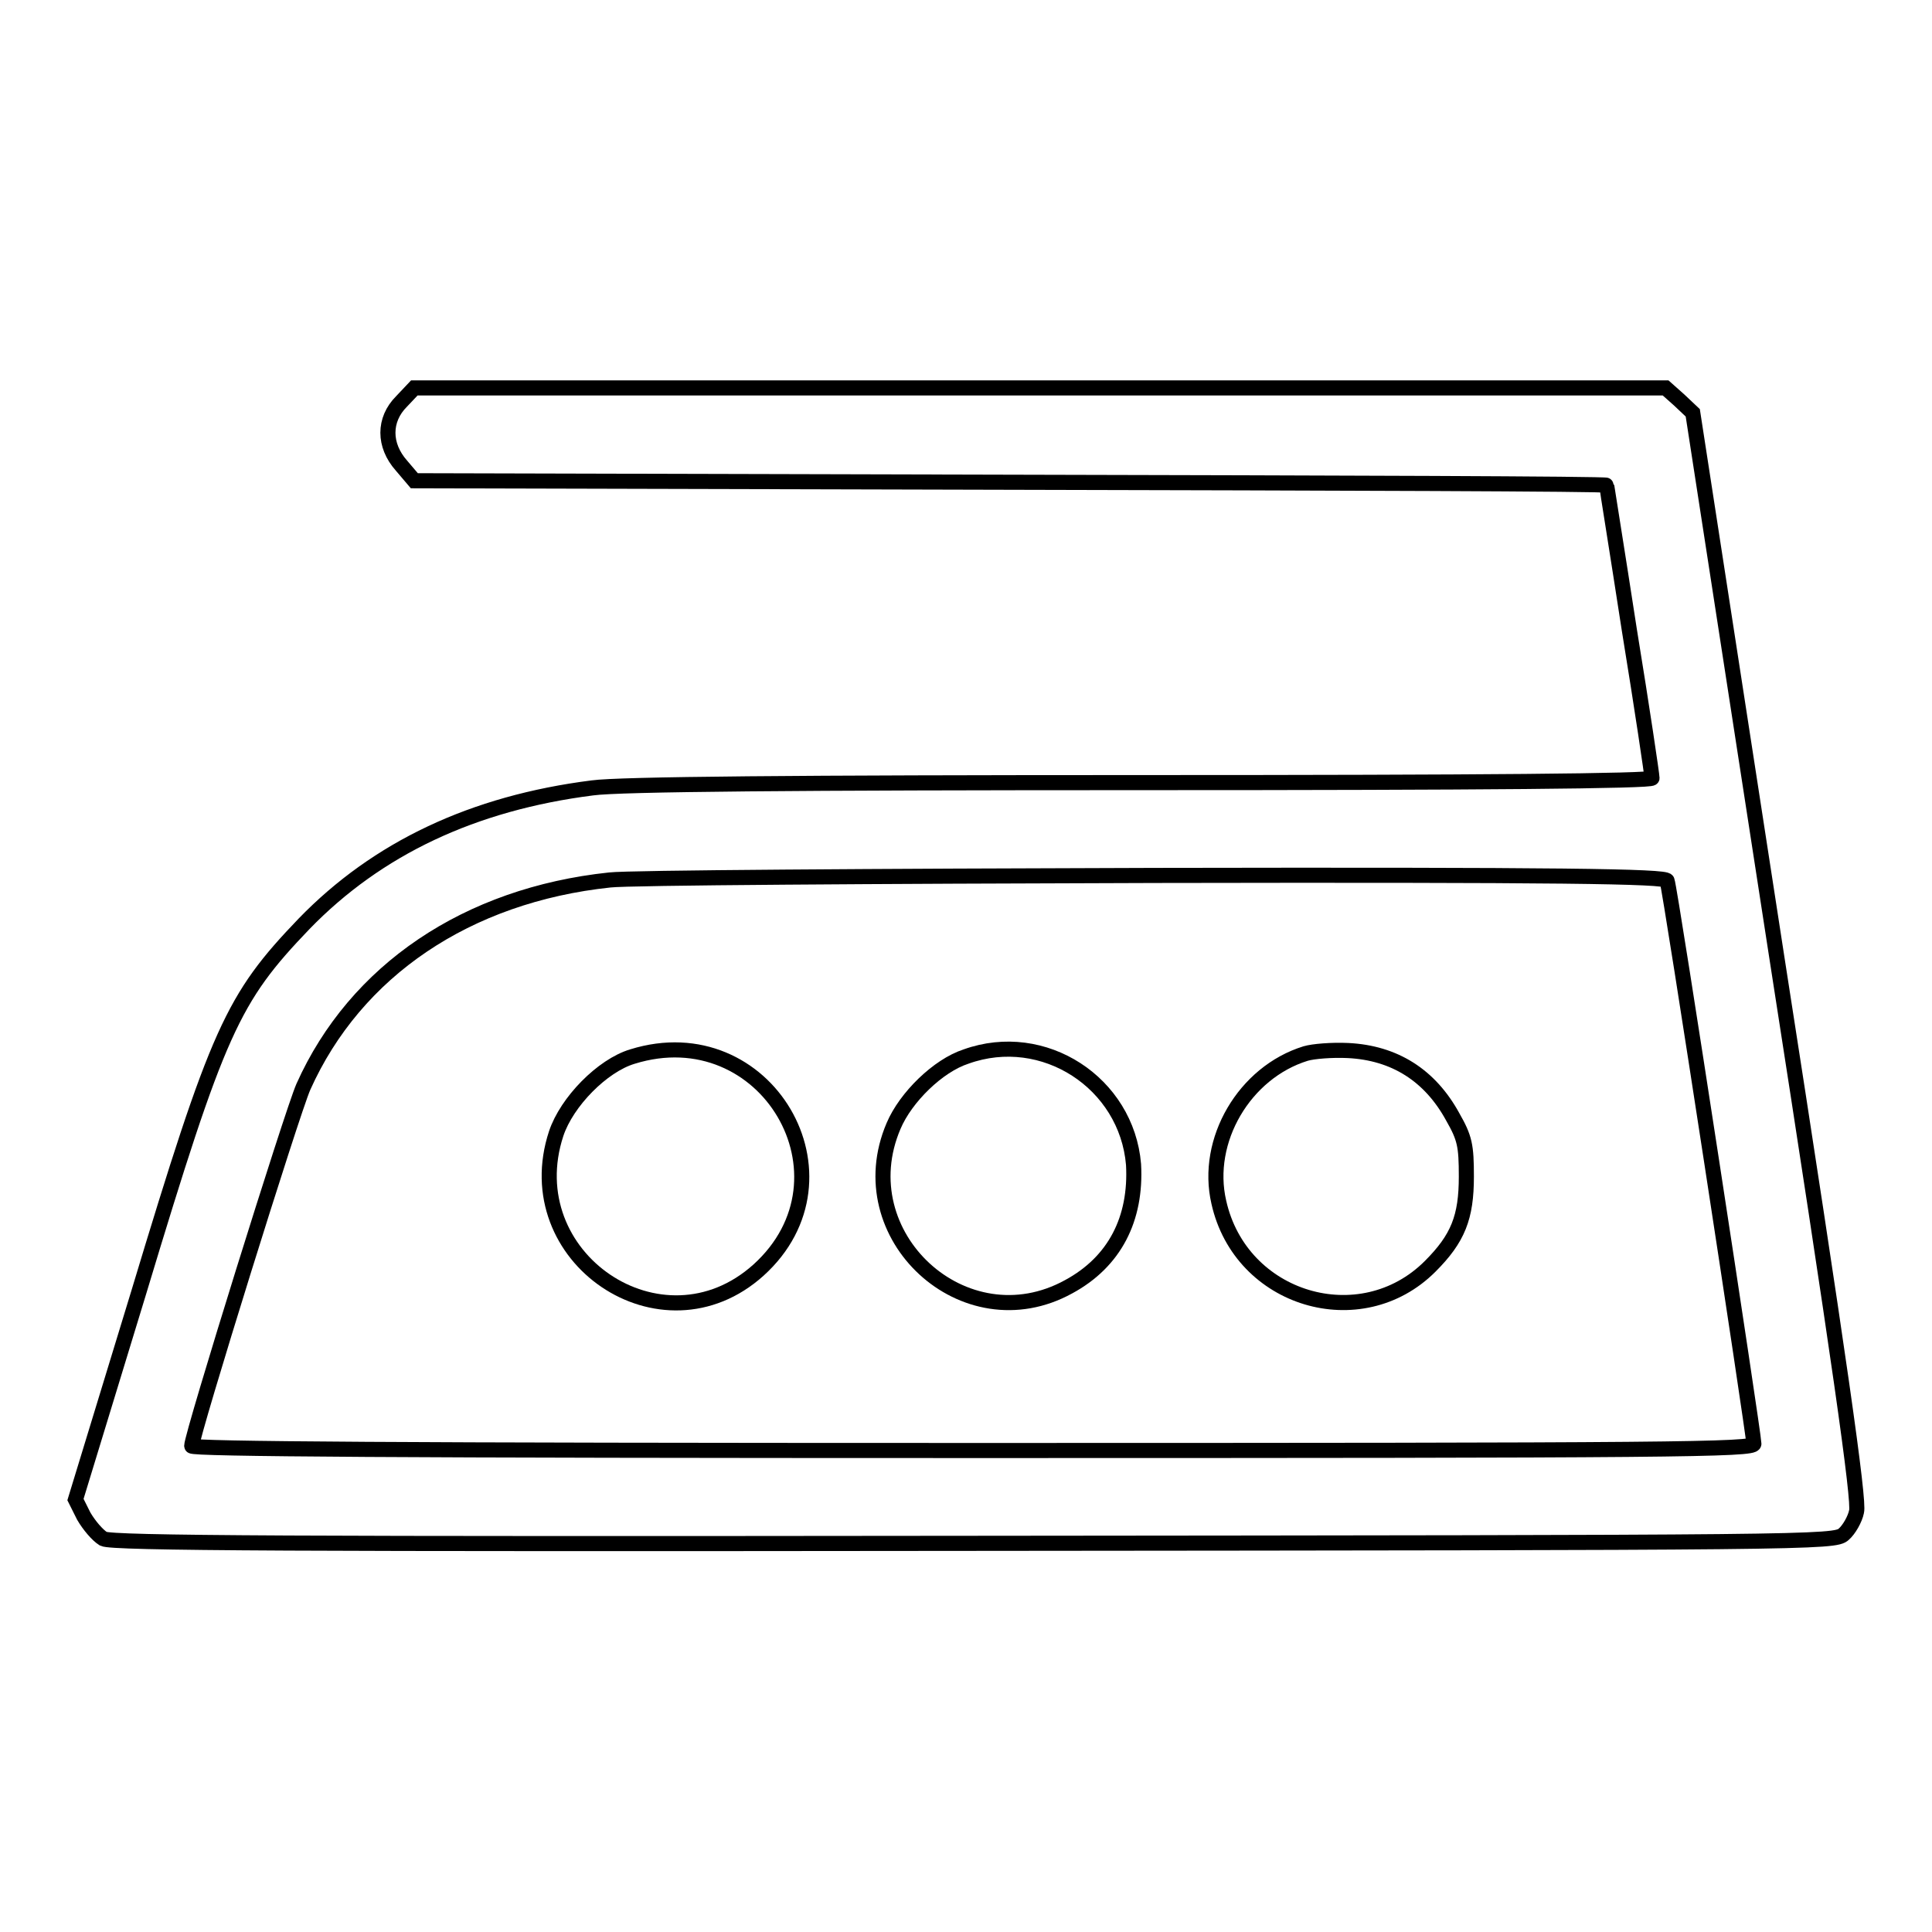 <?xml version="1.0" encoding="utf-8"?>
<!-- Svg Vector Icons : http://www.onlinewebfonts.com/icon -->
<!DOCTYPE svg PUBLIC "-//W3C//DTD SVG 1.1//EN" "http://www.w3.org/Graphics/SVG/1.1/DTD/svg11.dtd">
<svg version="1.1" xmlns="http://www.w3.org/2000/svg" xmlns:xlink="http://www.w3.org/1999/xlink" x="0px" y="0px" viewBox="0 0 256 256" enable-background="new 0 0 256 256" xml:space="preserve">
<g><g><g><path stroke-width="2" fill-opacity="0" stroke="#000000"  d="M53.2,53.2c-2.4,2.4-2.4,5.8,0,8.5l1.7,2l79,0.2c43.5,0.1,79,0.2,79,0.4s1.4,8.8,3,19.2c1.7,10.4,3,19.2,3,19.6c0,0.4-22.4,0.6-67.5,0.6c-45.7,0-69.3,0.2-72.9,0.7c-15.8,2-28.5,8-38.2,18c-9.5,9.9-11.4,14-21.9,48.8L10,198.7l1.1,2.2c0.7,1.2,1.8,2.5,2.6,3c1.2,0.6,25.4,0.7,115.4,0.6c111-0.1,114-0.1,115.2-1.2c0.7-0.6,1.5-2,1.7-3c0.4-1.4-2.2-19.8-10.6-73.7l-11.1-71.9l-1.8-1.7l-1.8-1.6h-82.9H54.9L53.2,53.2z M220.9,116.7c0.4,0.9,11.5,73.4,11.5,74.6c0,0.8-10.1,0.9-103.5,0.9c-76.1,0-103.5-0.2-103.5-0.6c0-1.5,13.3-44.2,14.8-47.6c6.9-15.4,21.7-25.4,40.6-27.4c2.5-0.3,35.1-0.5,72.3-0.6C206.7,115.9,220.8,116.1,220.9,116.7z"/><path stroke-width="2" fill-opacity="0" stroke="#000000"  d="M83.8,140c-4,1.2-8.7,6-10.1,10.2c-5.4,16.4,14,29.6,26.8,18.1C114.1,156,101.5,134.5,83.8,140z"/><path stroke-width="2" fill-opacity="0" stroke="#000000"  d="M128,140c-3.7,1.2-8,5.4-9.6,9.2c-6.2,14.5,9.4,28.9,23.2,21.3c6.1-3.3,9-9,8.6-16.2C149.3,143.5,138.3,136.3,128,140z"/><path stroke-width="2" fill-opacity="0" stroke="#000000"  d="M173,139.6c-8.1,2.5-13.4,11.5-11.5,19.7c2.9,13,18.8,17.7,28,8.5c3.7-3.7,4.8-6.5,4.8-11.9c0-4.1-0.2-5.1-1.8-7.9c-3-5.5-7.7-8.5-13.9-8.8C176.5,139.1,174,139.3,173,139.6z"/></g></g></g>
</svg>